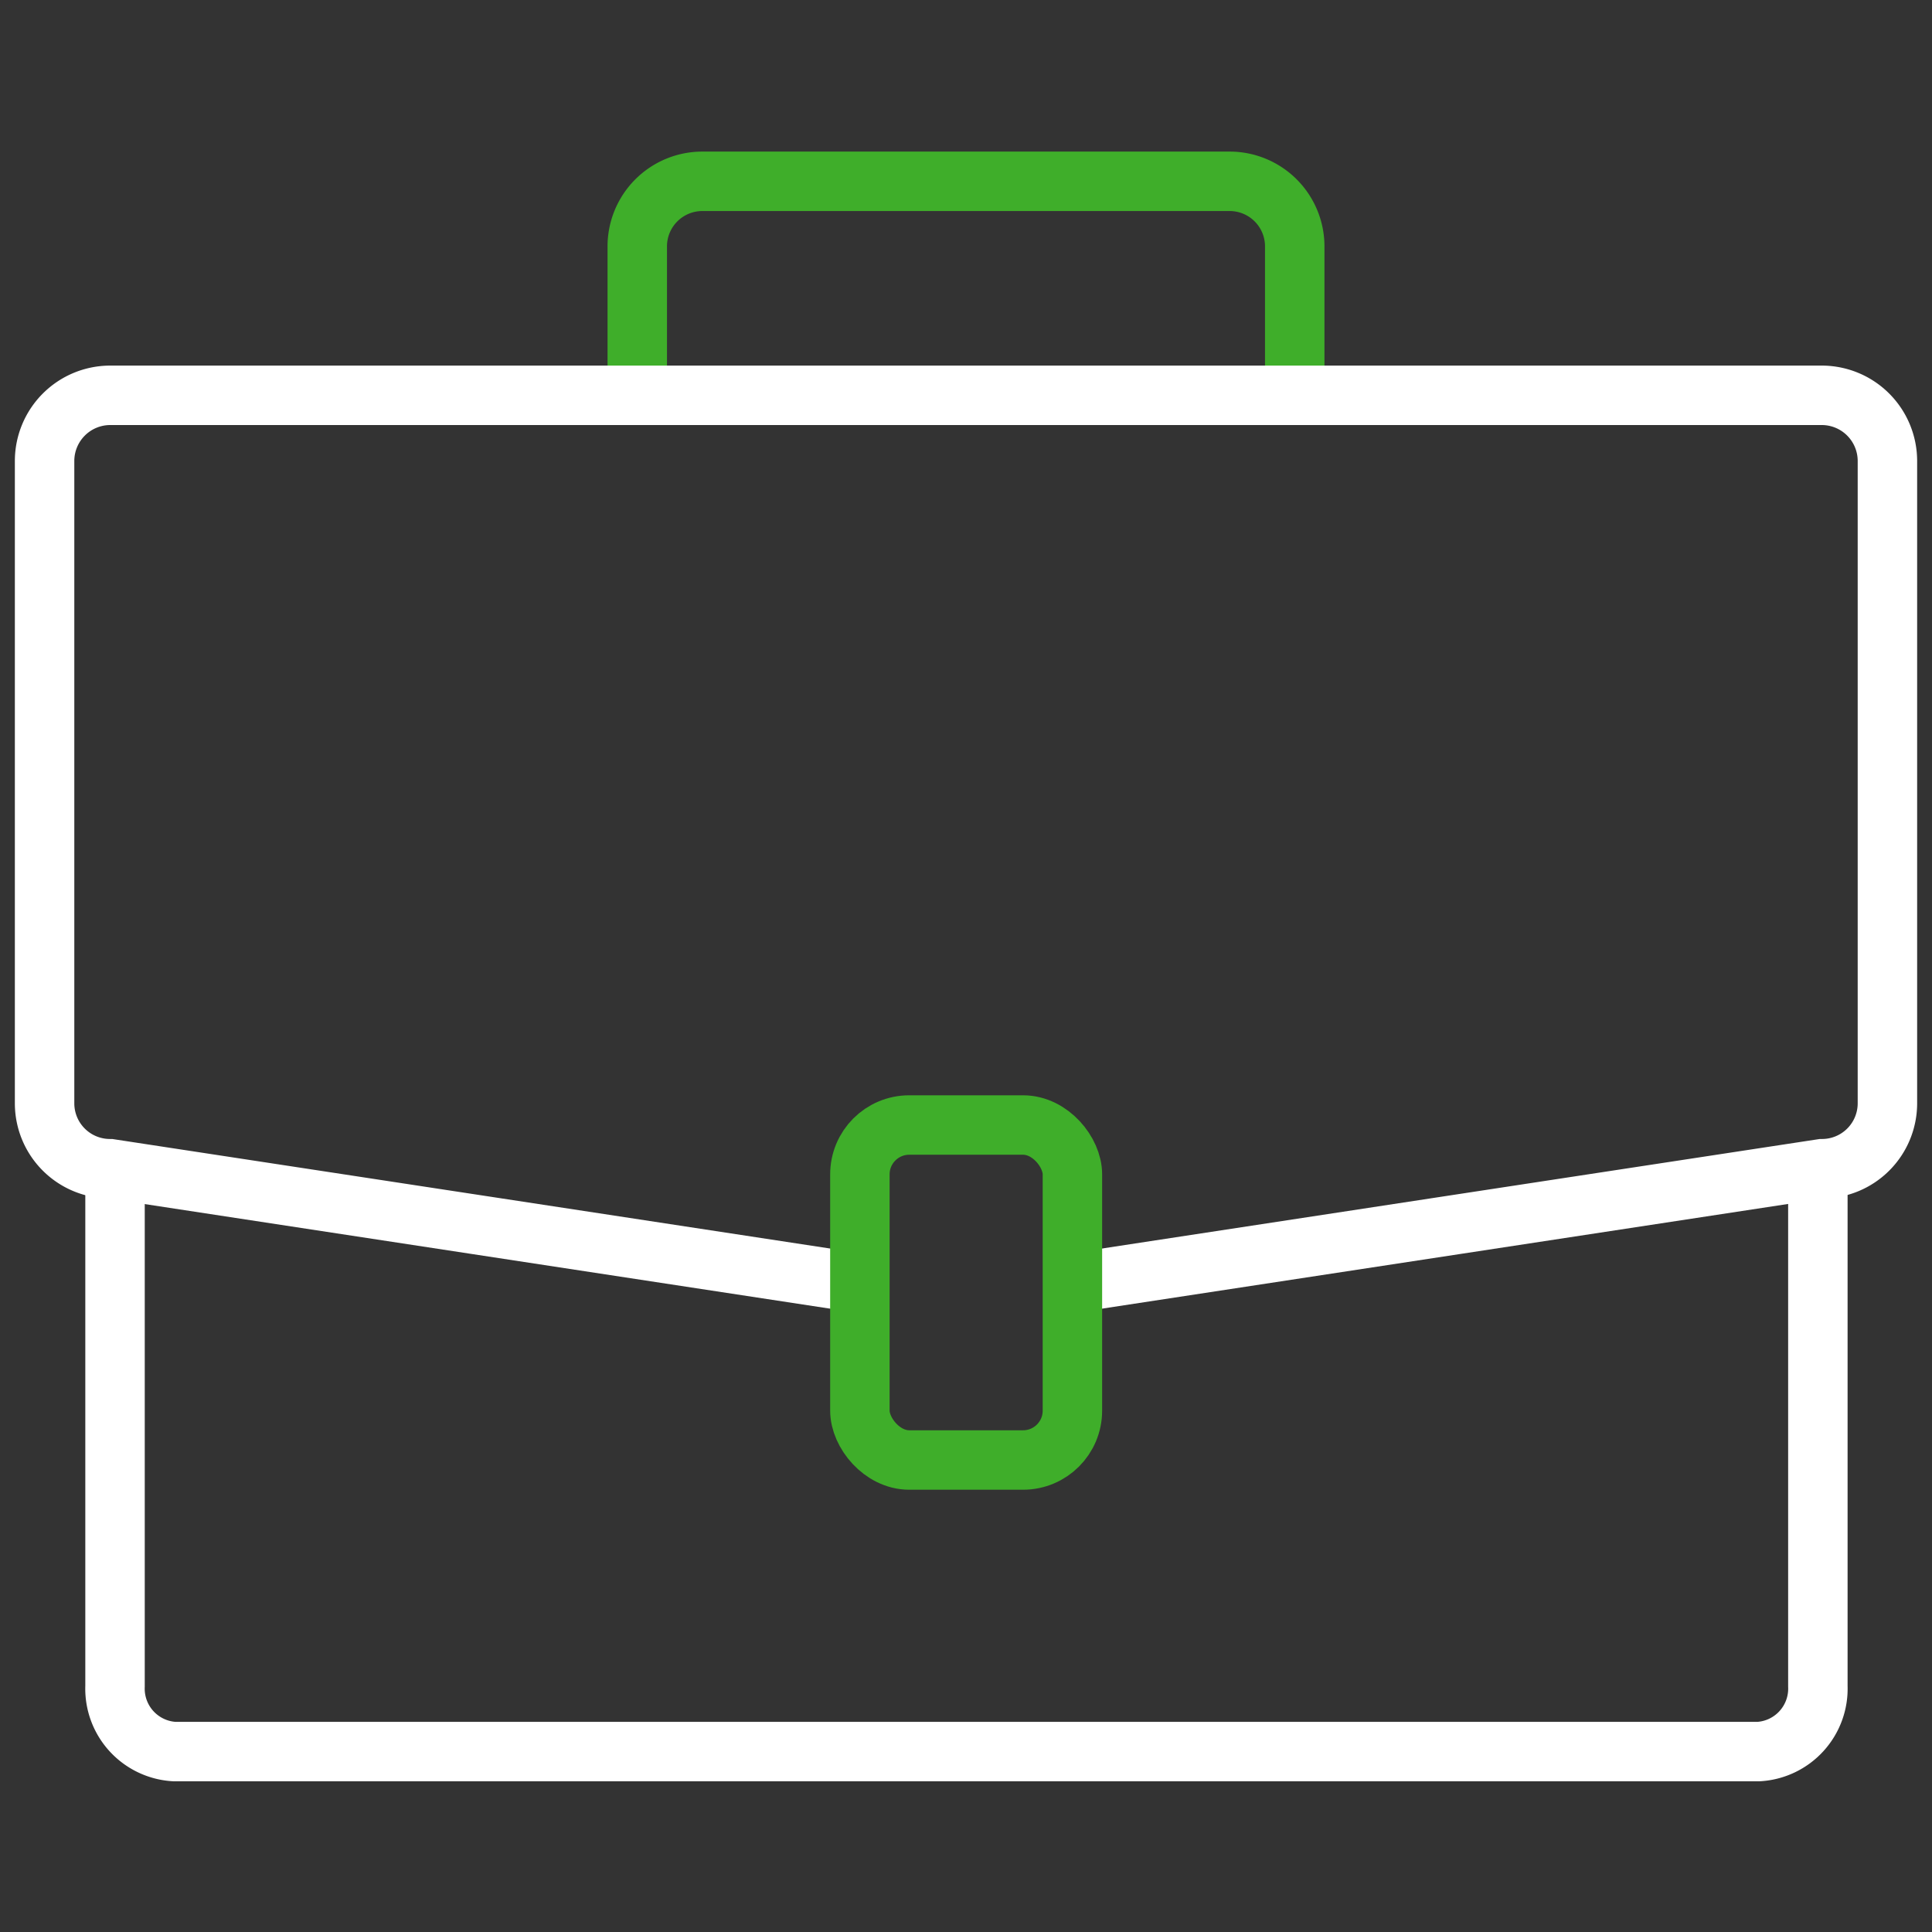 <svg xmlns="http://www.w3.org/2000/svg" viewBox="0 0 65 65"><rect x="0" y="0" width="65" height="65" fill="#333333" stroke="none"/><defs><style>.cls-1,.cls-2{fill:none;stroke-miterlimit:10;stroke-width:2px;}.cls-1{stroke:#3fae2a;}.cls-2{stroke:#fff;}</style></defs><g id="ART"><path class="cls-1" d="M43.56,13.3v-5a2.19,2.19,0,0,0-2.2-2.2H23.64a2.19,2.19,0,0,0-2.2,2.2v5"/><path class="cls-2" d="M28.93,43.17,3.7,39.32a2.2,2.2,0,0,1-2.2-2.2V15.5a2.21,2.21,0,0,1,2.2-2.2H61.3a2.21,2.21,0,0,1,2.2,2.2V37.12a2.2,2.2,0,0,1-2.2,2.2L36.07,43.17"/><path class="cls-2" d="M61.16,39.32V56.73a2.12,2.12,0,0,1-2,2.2H5.87a2.12,2.12,0,0,1-2-2.2V39.32"/><rect class="cls-1" x="28.93" y="37.85" width="7.15" height="11.27" rx="1.66"/></g></svg>